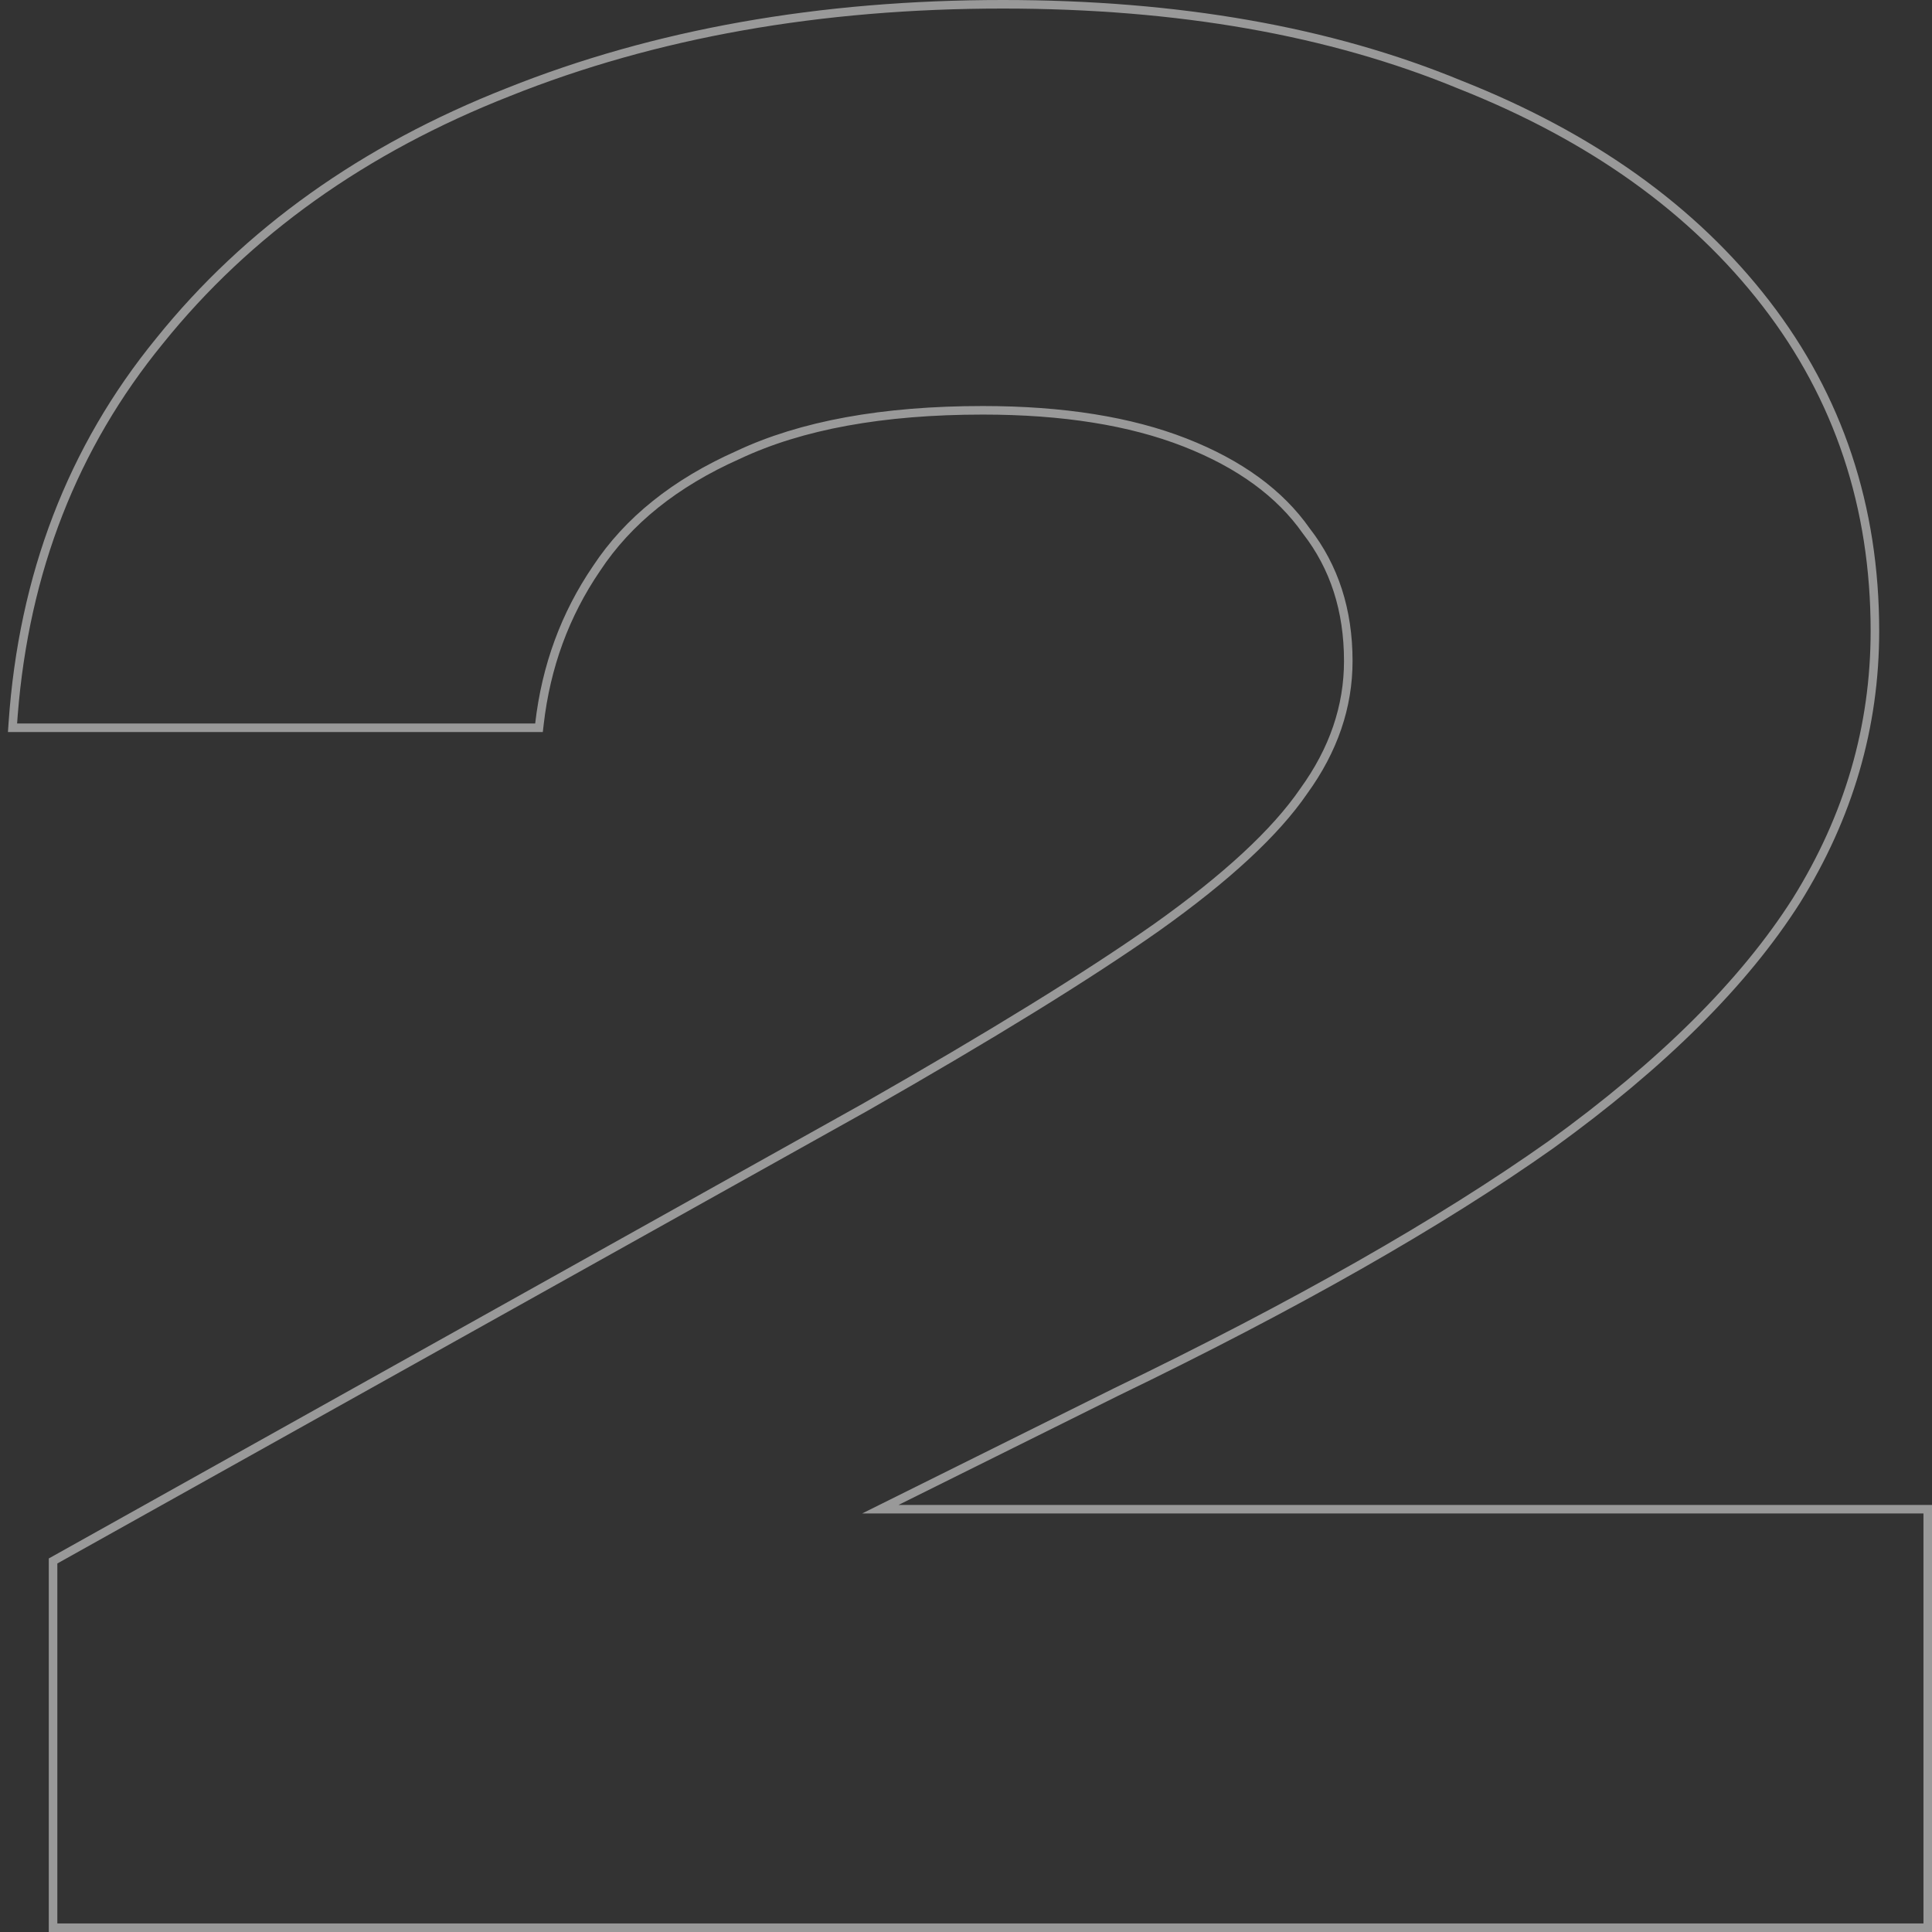 <?xml version="1.0" encoding="UTF-8"?> <svg xmlns="http://www.w3.org/2000/svg" width="226" height="226" viewBox="0 0 226 226" fill="none"><rect x="0" y="0" width="226" height="226" fill="#333333" stroke="none"/> <path opacity="0.5" fill-rule="evenodd" clip-rule="evenodd" d="M0.929 85.635L1.002 84.566C2.192 67.219 7.949 52.203 18.287 39.556C28.605 26.735 42.286 16.989 59.294 10.305C76.492 3.429 95.841 0 117.324 0C137.818 0 155.701 3.133 170.948 9.43C186.378 15.527 198.401 24.104 206.963 35.188C215.538 46.288 219.822 59.178 219.822 73.815C219.822 85.121 216.726 95.733 210.55 105.634L210.545 105.641C204.376 115.335 194.759 124.877 181.751 134.28L181.743 134.286C168.738 143.491 151.722 153.168 130.709 163.318C130.707 163.319 130.706 163.32 130.704 163.321L105.108 176.042H226V226H5.707V182.304L100.943 129.092C100.944 129.091 100.945 129.091 100.946 129.09C115.643 120.715 126.986 113.715 134.989 108.089C143.186 102.268 148.861 96.988 152.097 92.258L152.104 92.247L152.112 92.236C155.532 87.514 157.218 82.55 157.218 77.324C157.218 71.476 155.609 66.532 152.427 62.439L152.411 62.419L152.397 62.398C149.399 58.115 144.774 54.711 138.436 52.229C132.113 49.753 124.302 48.496 114.971 48.496C103.292 48.496 93.841 50.239 86.566 53.664L86.556 53.669L86.546 53.673C79.232 56.926 73.807 61.298 70.206 66.762L70.201 66.769L70.197 66.775C66.565 72.095 64.364 78.08 63.598 84.749L63.496 85.635H0.929ZM100.849 177.042L130.269 162.42C151.255 152.283 168.22 142.633 181.165 133.47C194.109 124.112 203.622 114.657 209.702 105.104C215.782 95.357 218.822 84.927 218.822 73.815C218.822 59.388 214.605 46.716 206.171 35.799C197.738 24.882 185.872 16.401 170.574 10.358C155.472 4.119 137.722 1 117.324 1C95.946 1 76.725 4.412 59.662 11.235C42.795 17.863 29.262 27.514 19.063 40.185C9.063 52.419 3.4 66.902 2.074 83.635C2.047 83.967 2.023 84.3 2 84.635H62.604C63.389 77.811 65.644 71.67 69.371 66.212C73.097 60.558 78.687 56.074 86.14 52.76C93.593 49.251 103.203 47.496 114.971 47.496C124.385 47.496 132.328 48.763 138.801 51.298C145.273 53.832 150.078 57.341 153.216 61.825C156.55 66.114 158.218 71.28 158.218 77.324C158.218 82.782 156.452 87.949 152.922 92.823C149.588 97.696 143.802 103.057 135.565 108.906C127.523 114.56 116.148 121.578 101.438 129.961L6.707 182.89V225H225V177.042H100.849Z" fill="white"></path> </svg> 